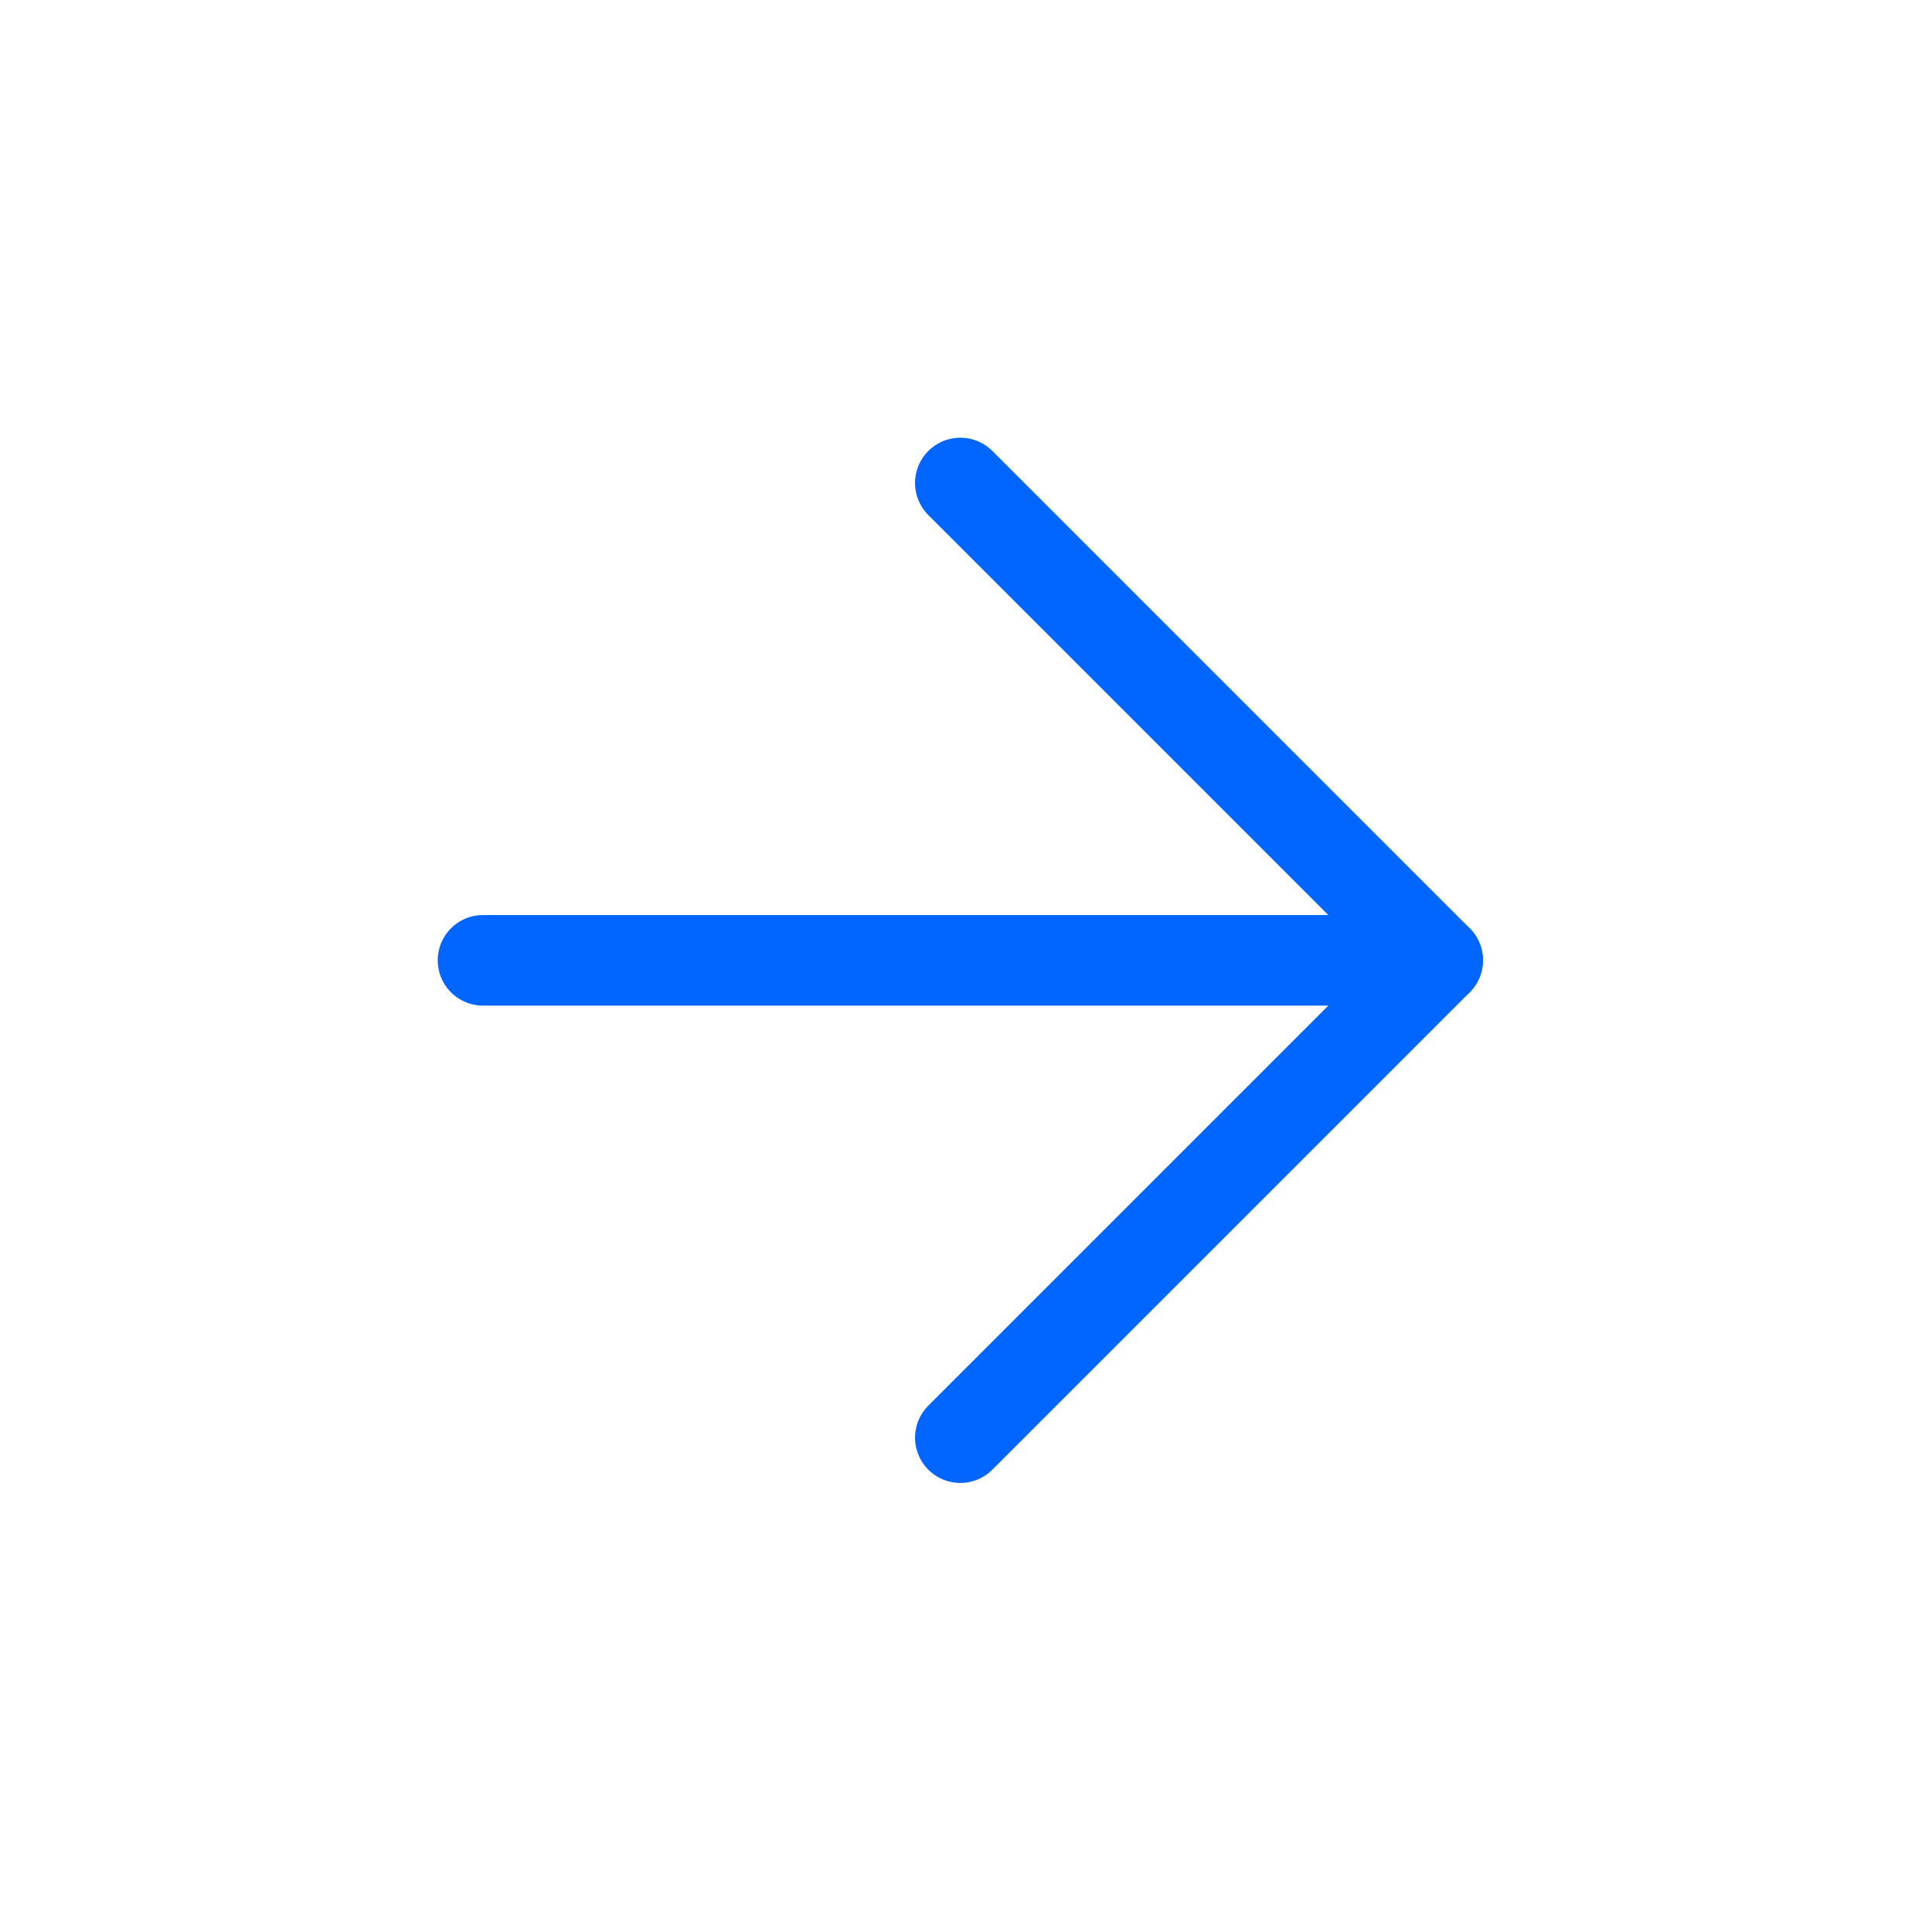 <svg xmlns="http://www.w3.org/2000/svg" width="32" height="32" viewBox="0 0 32 32" fill="none"><path d="M8 15.906H23.812" stroke="#0066FF" stroke-width="1.5" stroke-linecap="round" stroke-linejoin="round"></path><path d="M15.906 8L23.812 15.906L15.906 23.812" stroke="#0066FF" stroke-width="1.5" stroke-linecap="round" stroke-linejoin="round"></path></svg>